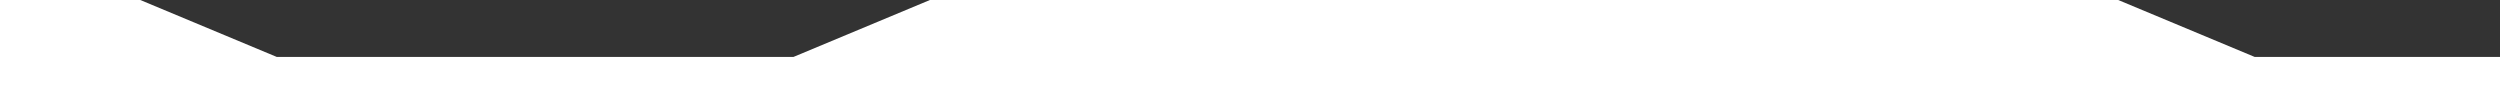 <svg xmlns="http://www.w3.org/2000/svg" width="1600" height="61" viewBox="0 0 1600 61" fill="none">
  <rect x="0" y="0" width="1600" height="61" fill="#333333" stroke="none"/>
  <path d="M1442.99 36.436L1600 36.436L1600 61L5.33279e-06 61L0 0L89.788 0L177.124 36.436L507.82 36.436L595.155 8.78464e-05L1355.66 2.13611e-05L1442.99 36.436Z" fill="white"/>
</svg>